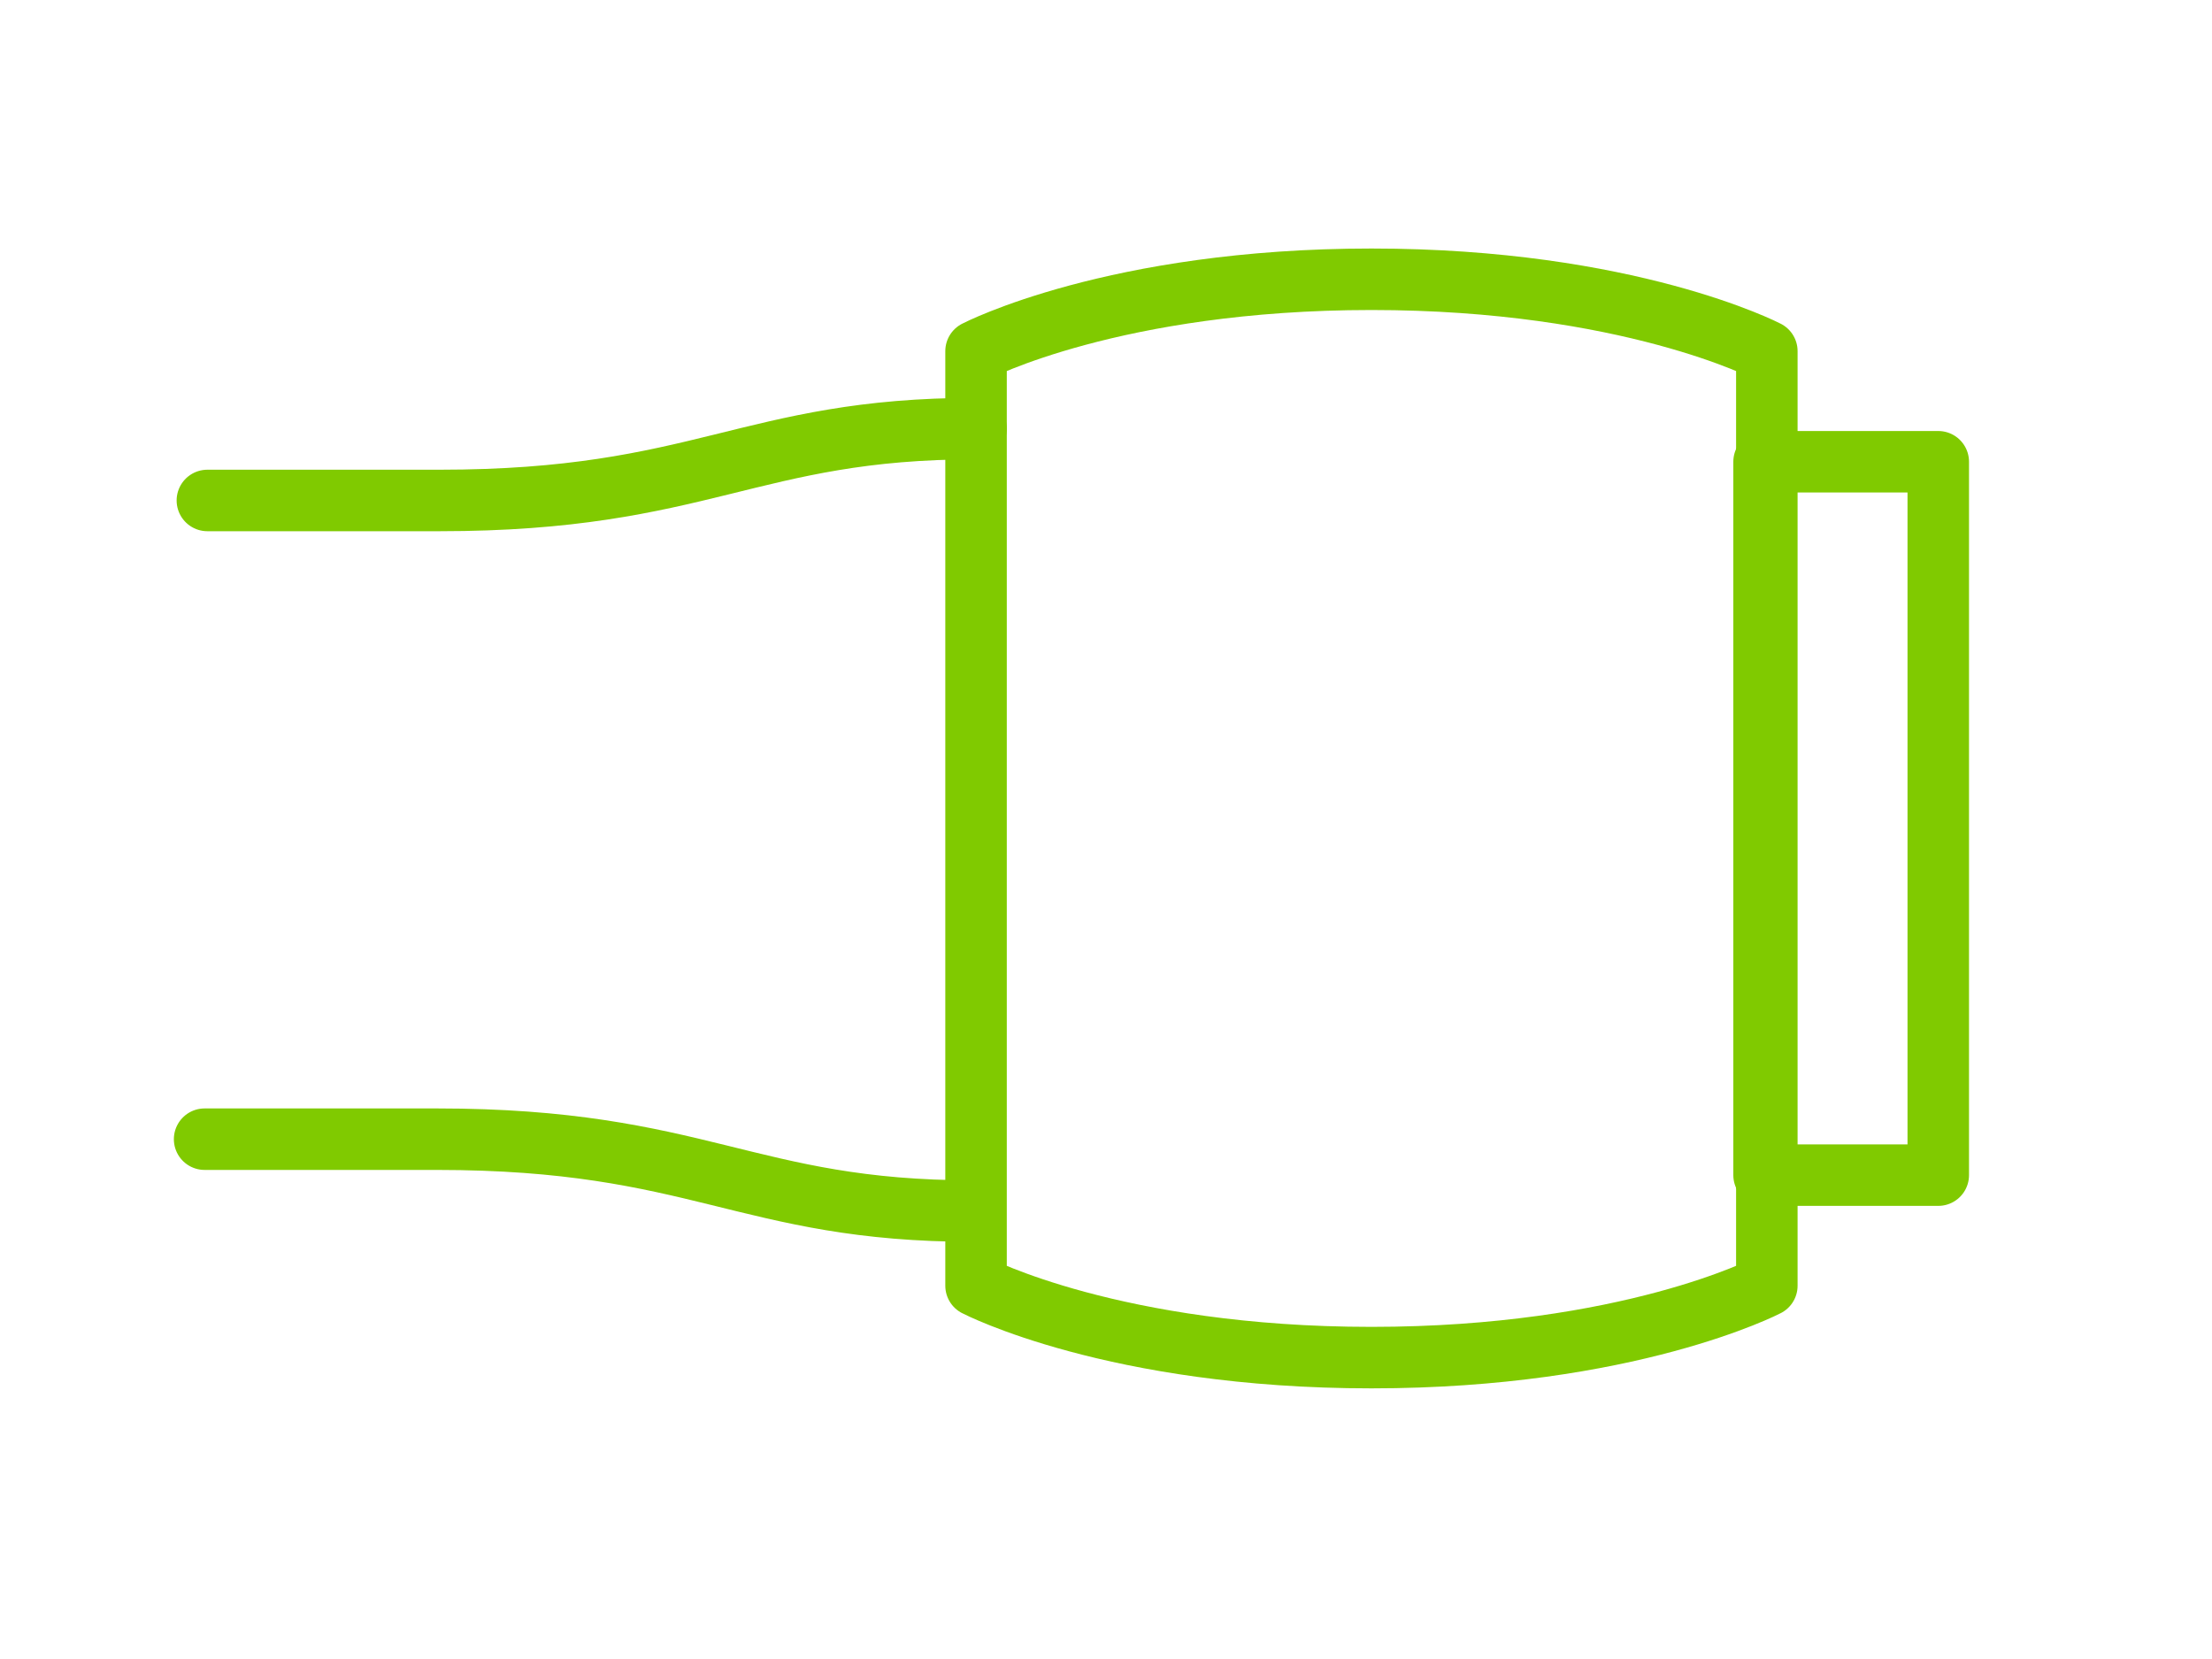 <?xml version="1.0" encoding="utf-8"?>
<!-- Generator: Adobe Illustrator 22.1.0, SVG Export Plug-In . SVG Version: 6.00 Build 0)  -->
<svg version="1.1" id="Layer_1" xmlns="http://www.w3.org/2000/svg" xmlns:xlink="http://www.w3.org/1999/xlink" x="0px" y="0px"
	 viewBox="0 0 80 60" style="enable-background:new 0 0 80 60;" xml:space="preserve">
<style type="text/css">
	.st0{fill:none;stroke:#80CA00;stroke-width:2.224;stroke-linecap:round;stroke-linejoin:round;stroke-miterlimit:10;}
</style>
<g>
	<path class="st0" d="M35.3,29.6V12.7c0,0,5-2.6,14.3-2.6s14.3,2.6,14.3,2.6v16.9v16.9c0,0-5,2.6-14.3,2.6s-14.3-2.6-14.3-2.6V29.6z
		"/>
	<rect x="63.8" y="16.7" class="st0" width="6.3" height="25.8"/>
	<g>
		<g>
			<path class="st0" d="M35.3,15.5c-8.2,0-9.9,2.6-19.4,2.6c-4.7,0-8.4,0-8.4,0"/>
		</g>
		<g>
			<path class="st0" d="M7.4,41.2c0,0,3.7,0,8.4,0c9.5,0,11.2,2.6,19.4,2.6"/>
		</g>
	</g>
</g>
</svg>
